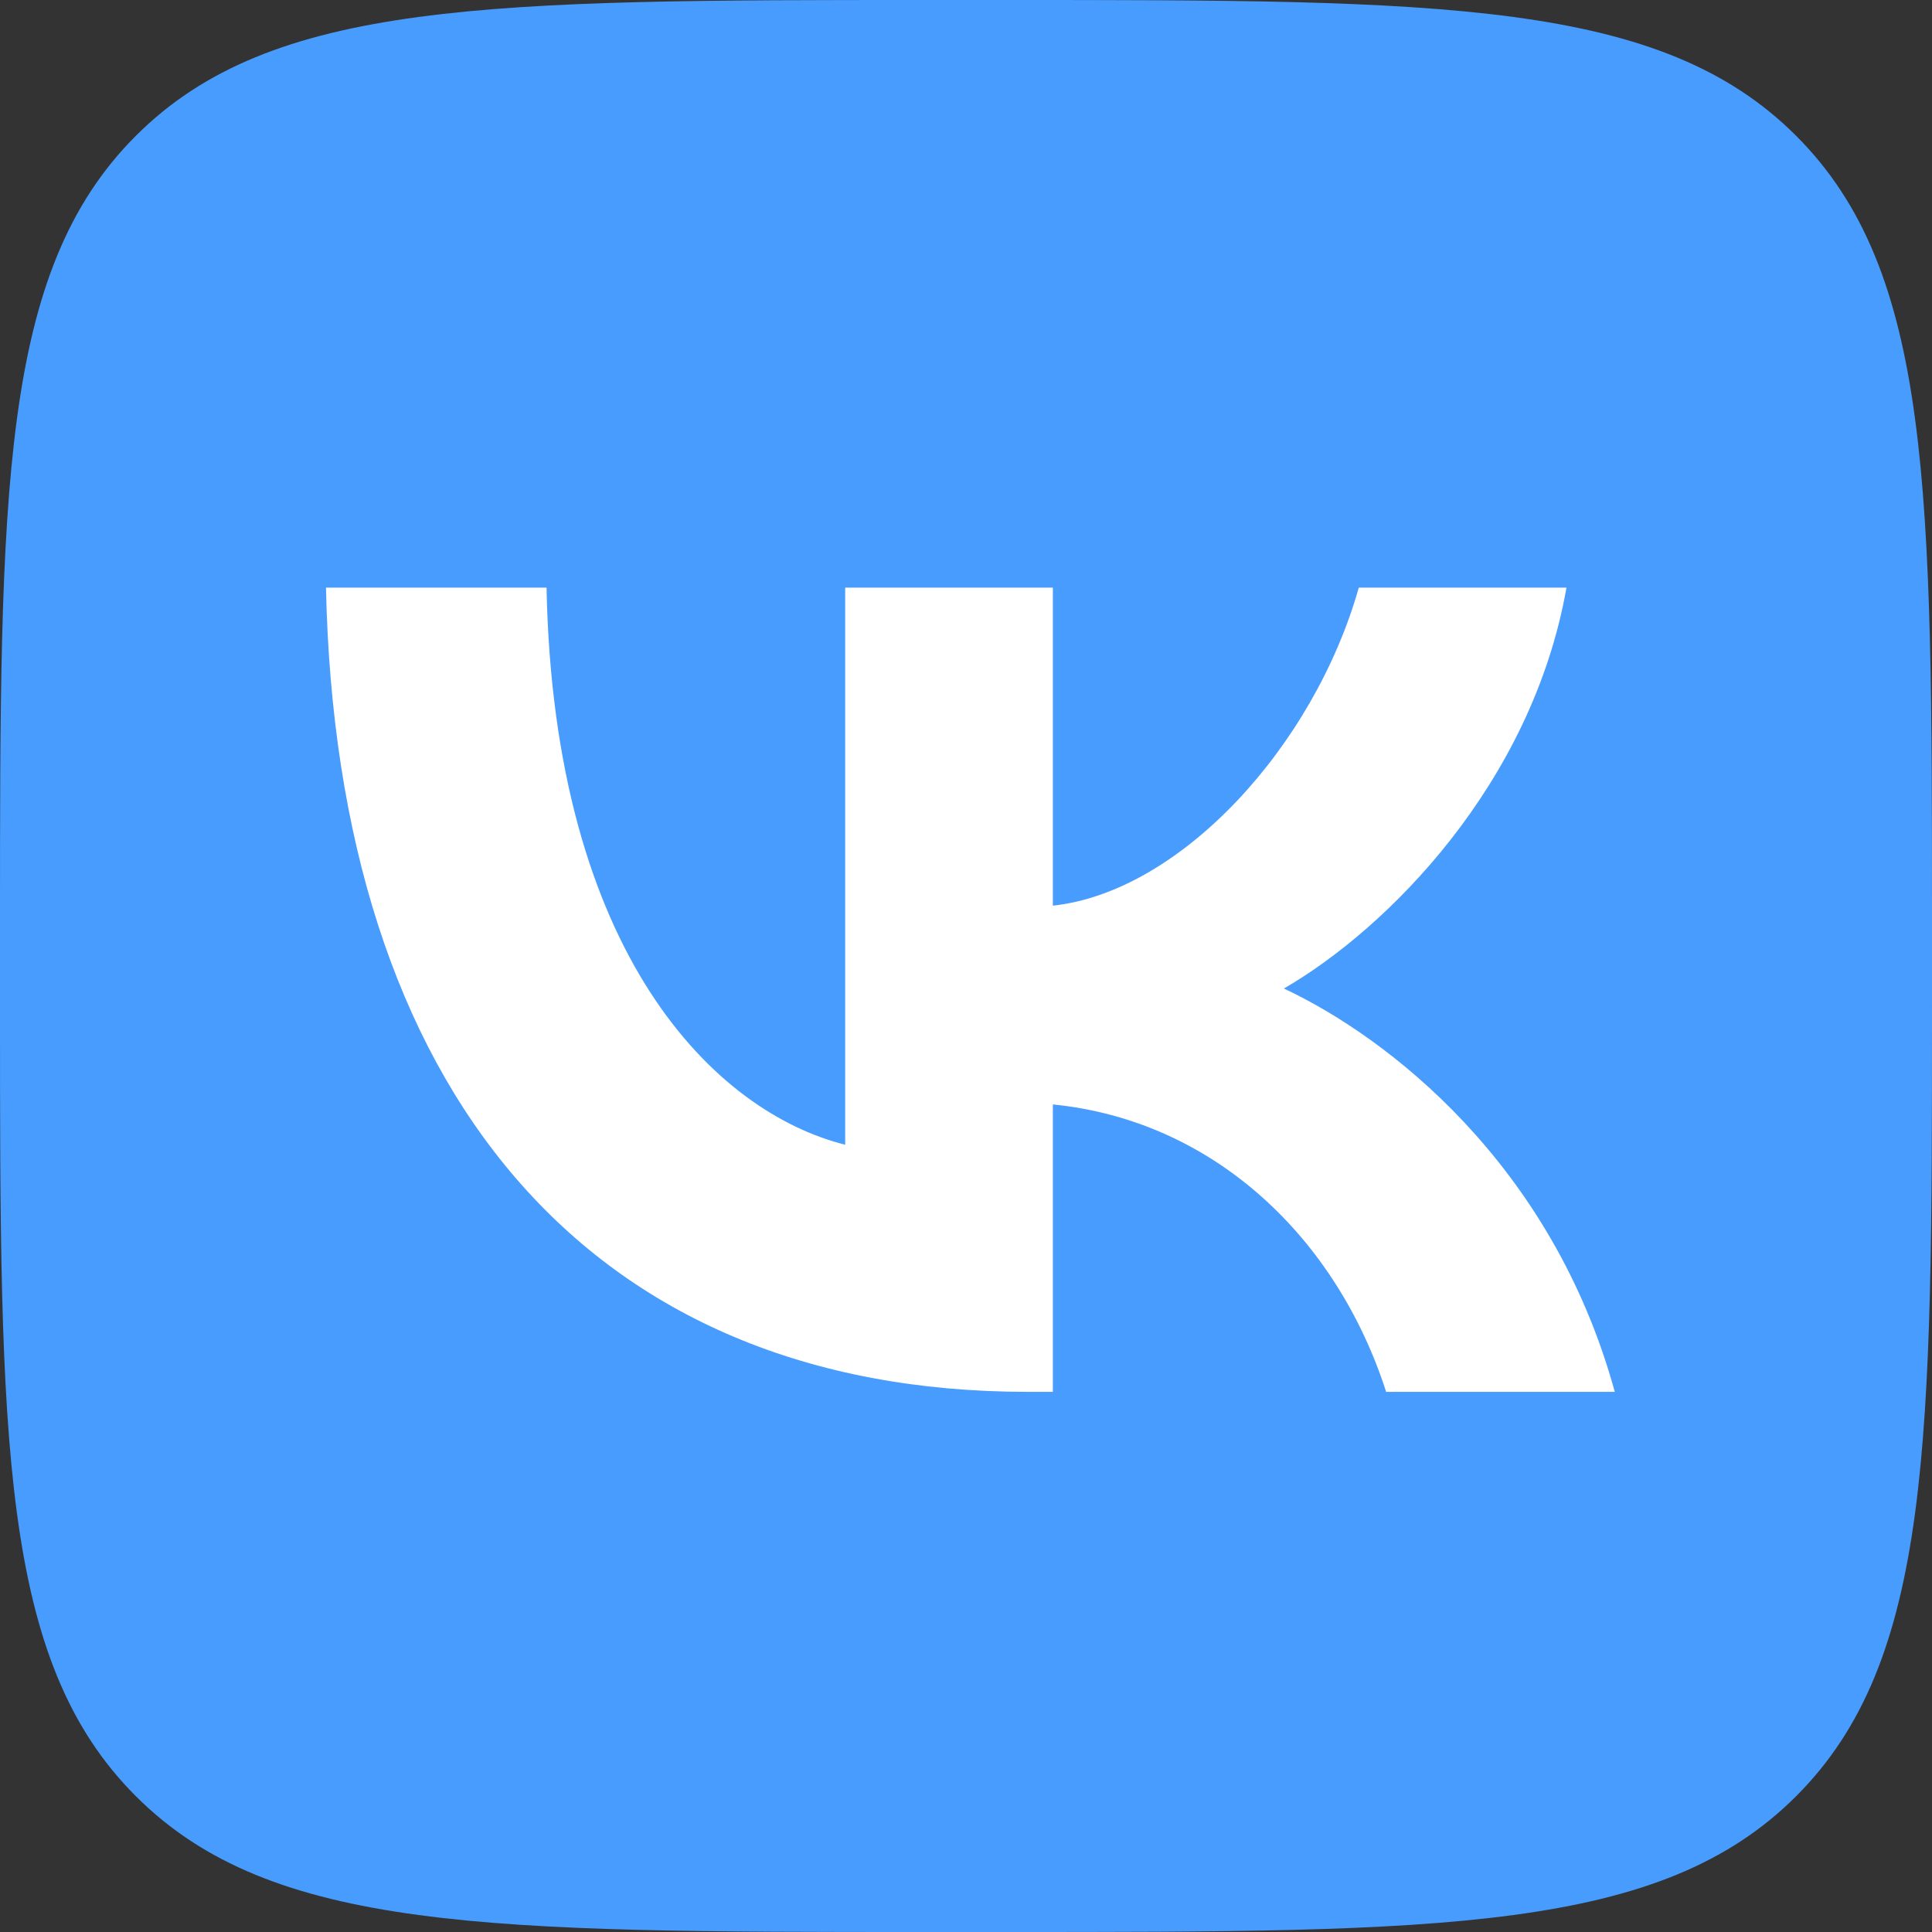 <?xml version="1.0" encoding="UTF-8"?> <svg xmlns="http://www.w3.org/2000/svg" width="26" height="26" viewBox="0 0 26 26" fill="none"><rect x="0" y="0" width="26" height="26" fill="#333333" stroke="none"/><g clip-path="url(#clip0_2001_1972)"><path d="M0 12.48C0 6.597 0 3.655 1.828 1.828C3.655 0 6.597 0 12.48 0H13.52C19.403 0 22.345 0 24.172 1.828C26 3.655 26 6.597 26 12.48V13.52C26 19.403 26 22.345 24.172 24.172C22.345 26 19.403 26 13.52 26H12.48C6.597 26 3.655 26 1.828 24.172C0 22.345 0 19.403 0 13.52V12.48Z" fill="#479CFE"></path><path d="M13.833 18.731C7.907 18.731 4.528 14.668 4.387 7.908H7.355C7.453 12.87 9.641 14.972 11.374 15.405V7.908H14.169V12.188C15.881 12.003 17.679 10.053 18.286 7.908H21.081C20.615 10.552 18.665 12.502 17.278 13.303C18.665 13.953 20.886 15.654 21.731 18.731H18.654C17.993 16.673 16.347 15.08 14.169 14.863V18.731H13.833Z" fill="white"></path></g><defs><clipPath id="clip0_2001_1972"><rect width="26" height="26" fill="white"></rect></clipPath></defs></svg> 